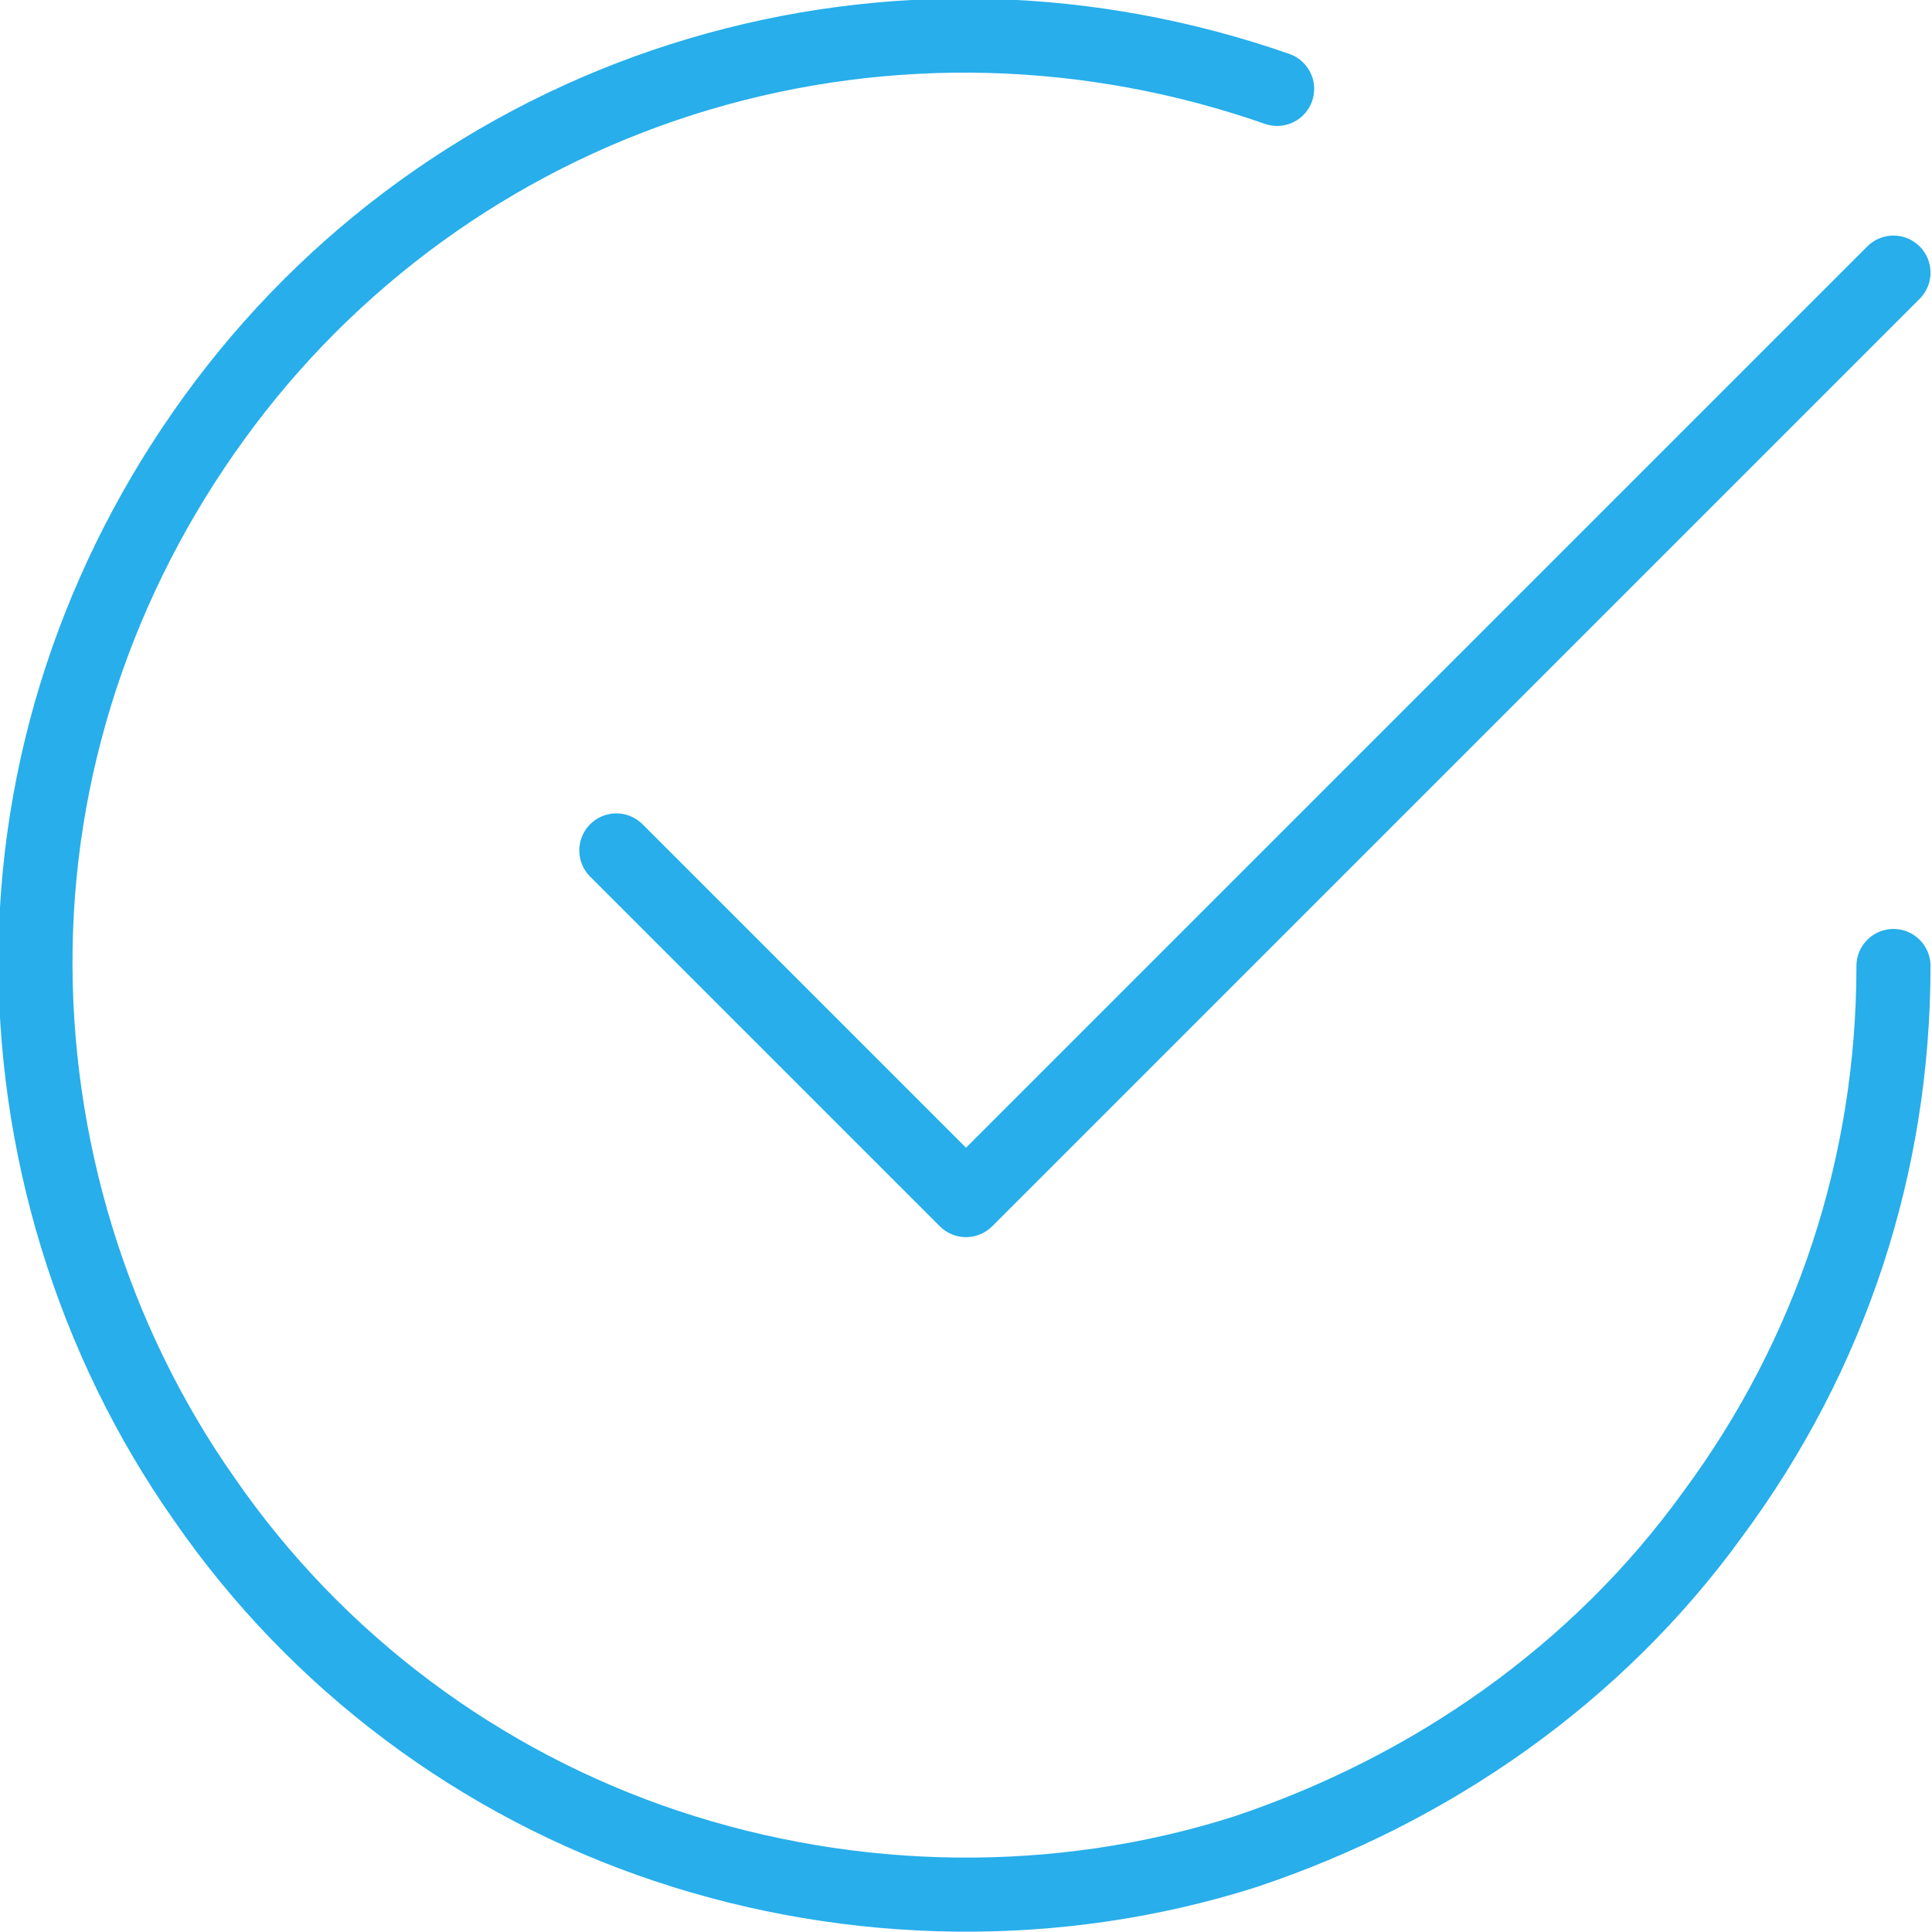 <?xml version="1.0" encoding="UTF-8"?>
<svg xmlns="http://www.w3.org/2000/svg" version="1.1" viewBox="0 0 65.2 65.2">
  <defs>
    <style>
      .cls-1 {
        fill: none;
        stroke: #27aeeb;
        stroke-linecap: round;
        stroke-linejoin: round;
        stroke-width: 2.5px;
      }
    </style>
  </defs>
  <!-- Generator: Adobe Illustrator 28.7.1, SVG Export Plug-In . SVG Version: 1.2.0 Build 142)  -->
  <g>
    <g id="Capa_1">
      <path class="cls-1" d="M20.8,28.7l11.8,11.8,31.3-31.3"/>
      <path class="cls-1" d="M63.9,32.6c0,6.7-2.1,13.1-6.1,18.5-3.9,5.4-9.5,9.3-15.8,11.4-6.3,2-13.2,1.9-19.5-.2-6.3-2.1-11.8-6.2-15.6-11.7-3.8-5.4-5.8-12-5.7-18.6.1-6.7,2.4-13.1,6.4-18.4,4-5.3,9.6-9.2,16-11.1,6.4-1.9,13.2-1.7,19.5.5"/>
    </g>
  </g>
</svg>